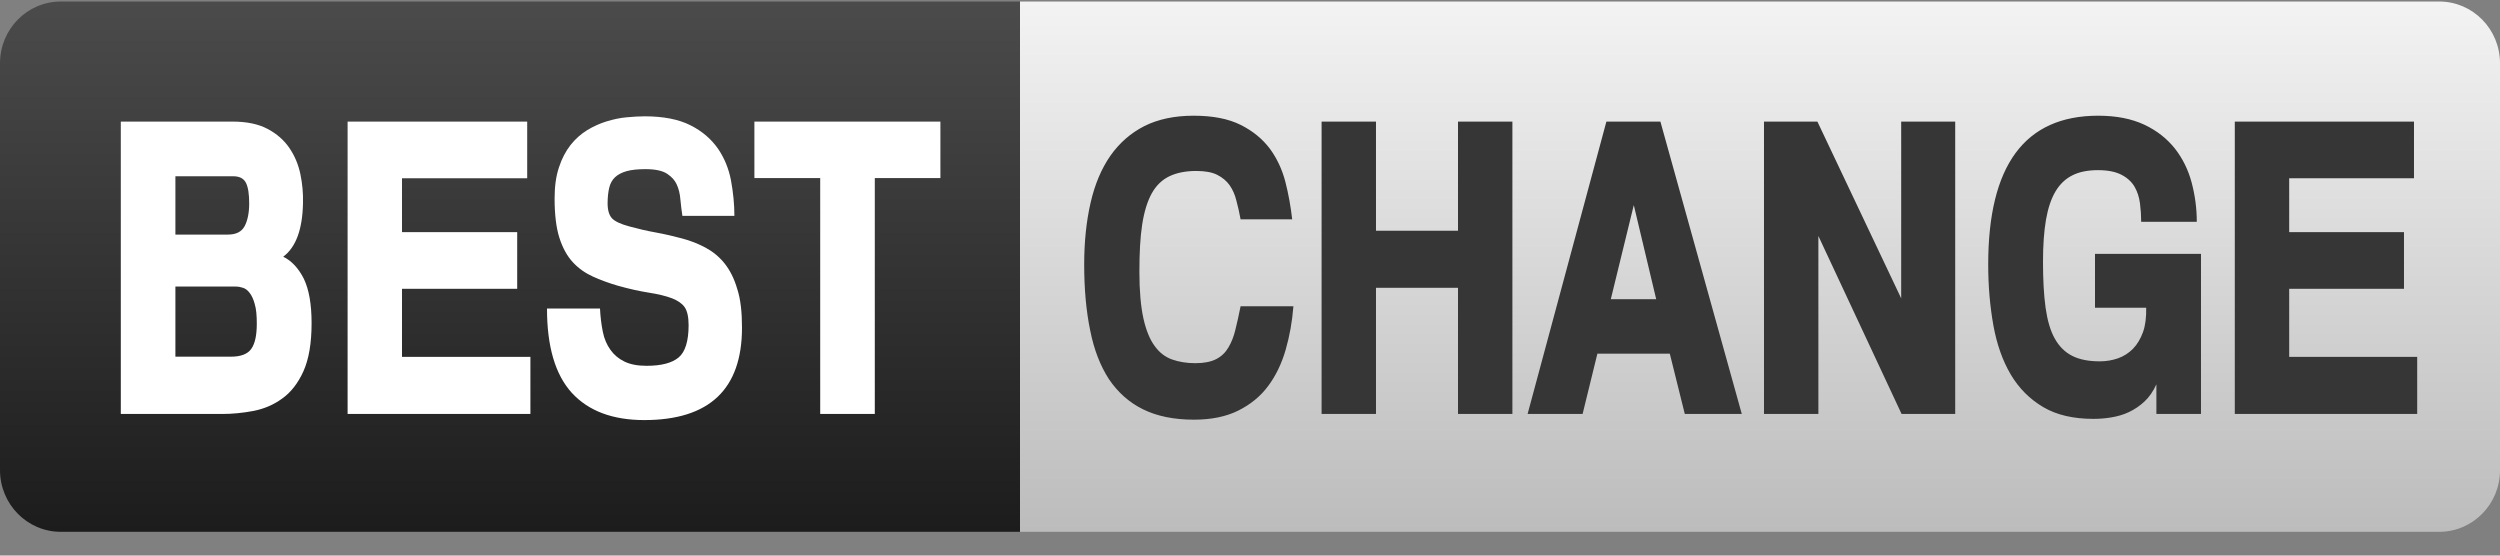 <svg width="99" height="22" viewBox="0 0 99 22" fill="none" xmlns="http://www.w3.org/2000/svg">
<rect x="0" y="0" width="99" height="22" fill="#808080" stroke="none"/>
<path d="M40.392 21.06H2.408C1.077 21.06 0 19.966 0 18.614V2.506C0 1.154 1.077 0.06 2.408 0.06H40.392V21.06Z" fill="url(#paint0_linear_207_893)"/>
<path d="M96.592 21.06H40.392V0.06H96.592C97.923 0.06 99 1.154 99 2.506V18.622C99 19.966 97.923 21.06 96.592 21.06Z" fill="url(#paint1_linear_207_893)"/>
<path d="M12.339 12.797C12.339 13.593 12.229 14.229 12.015 14.704C11.801 15.178 11.516 15.54 11.175 15.782C10.835 16.031 10.454 16.192 10.035 16.273C9.615 16.353 9.203 16.393 8.799 16.393H4.784V4.815H9.203C9.773 4.815 10.233 4.912 10.597 5.105C10.961 5.298 11.246 5.547 11.46 5.861C11.674 6.175 11.817 6.521 11.896 6.899C11.975 7.277 12.007 7.655 11.999 8.017C11.983 9.071 11.722 9.788 11.215 10.166C11.547 10.327 11.817 10.616 12.03 11.035C12.236 11.461 12.339 12.049 12.339 12.797ZM9.868 8.058C9.868 7.696 9.829 7.422 9.742 7.245C9.654 7.068 9.488 6.98 9.235 6.98H6.946V9.289H9.029C9.354 9.289 9.567 9.176 9.686 8.959C9.805 8.734 9.868 8.428 9.868 8.058ZM10.169 12.813C10.169 12.491 10.146 12.233 10.09 12.049C10.043 11.863 9.971 11.711 9.892 11.606C9.813 11.501 9.726 11.429 9.623 11.397C9.528 11.365 9.433 11.348 9.338 11.348H6.946V14.124H9.156C9.536 14.124 9.805 14.02 9.948 13.819C10.098 13.609 10.169 13.28 10.169 12.813ZM21.004 16.393H13.765V4.815H20.877V7.06H15.919V9.192H20.481V11.437H15.919V14.132H21.004V16.393ZM29.383 12.974C29.383 15.412 28.092 16.635 25.51 16.635C24.259 16.635 23.301 16.273 22.643 15.556C21.986 14.832 21.661 13.722 21.661 12.217H23.76C23.776 12.547 23.815 12.861 23.871 13.135C23.926 13.416 24.029 13.65 24.172 13.851C24.314 14.052 24.497 14.205 24.726 14.317C24.956 14.43 25.249 14.486 25.605 14.486C26.191 14.486 26.611 14.374 26.873 14.156C27.134 13.939 27.269 13.505 27.269 12.877C27.269 12.547 27.213 12.306 27.11 12.161C27.007 12.016 26.841 11.904 26.619 11.815C26.366 11.719 26.057 11.646 25.7 11.59C25.344 11.534 24.932 11.445 24.473 11.316C24.116 11.212 23.784 11.091 23.483 10.954C23.182 10.818 22.913 10.632 22.683 10.383C22.453 10.133 22.279 9.812 22.152 9.417C22.026 9.023 21.962 8.5 21.962 7.857C21.962 7.382 22.018 6.971 22.136 6.625C22.247 6.28 22.406 5.982 22.596 5.74C22.786 5.499 23.008 5.306 23.253 5.153C23.507 5 23.76 4.888 24.021 4.807C24.283 4.727 24.544 4.67 24.805 4.646C25.067 4.622 25.312 4.606 25.526 4.606C26.271 4.606 26.881 4.727 27.34 4.96C27.807 5.193 28.163 5.507 28.425 5.877C28.686 6.255 28.86 6.682 28.948 7.148C29.035 7.623 29.082 8.09 29.082 8.548H27.023C26.991 8.355 26.968 8.138 26.944 7.905C26.928 7.671 26.873 7.462 26.793 7.293C26.722 7.14 26.603 7.004 26.421 6.883C26.239 6.762 25.954 6.698 25.566 6.698C25.265 6.698 25.011 6.722 24.813 6.778C24.615 6.835 24.465 6.915 24.354 7.02C24.243 7.124 24.164 7.269 24.124 7.438C24.085 7.607 24.061 7.816 24.061 8.05C24.061 8.331 24.124 8.532 24.243 8.653C24.362 8.774 24.592 8.878 24.924 8.967C25.273 9.063 25.621 9.144 25.978 9.208C26.334 9.273 26.675 9.353 27.007 9.442C27.34 9.53 27.649 9.651 27.934 9.804C28.219 9.957 28.472 10.158 28.686 10.423C28.9 10.689 29.074 11.027 29.193 11.437C29.328 11.847 29.383 12.362 29.383 12.974ZM37.248 7.052H34.642V16.393H32.48V7.052H29.874V4.815H37.24V7.052H37.248Z" fill="white"/>
<path d="M51.218 12.137C51.171 12.741 51.068 13.312 50.91 13.859C50.751 14.406 50.521 14.881 50.221 15.283C49.919 15.693 49.523 16.015 49.04 16.257C48.557 16.498 47.971 16.619 47.282 16.619C46.49 16.619 45.817 16.482 45.263 16.208C44.708 15.935 44.265 15.533 43.916 15.018C43.576 14.495 43.322 13.851 43.172 13.086C43.013 12.322 42.934 11.453 42.934 10.472C42.934 9.57 43.021 8.75 43.188 8.026C43.354 7.301 43.615 6.682 43.972 6.167C44.328 5.66 44.779 5.266 45.318 4.992C45.864 4.719 46.514 4.582 47.266 4.582C48.027 4.582 48.644 4.703 49.127 4.944C49.611 5.185 49.991 5.499 50.284 5.885C50.569 6.272 50.775 6.714 50.902 7.205C51.028 7.696 51.115 8.195 51.171 8.685H49.127C49.08 8.428 49.025 8.178 48.961 7.945C48.906 7.712 48.811 7.503 48.692 7.334C48.573 7.165 48.407 7.028 48.201 6.923C47.995 6.819 47.718 6.77 47.369 6.77C46.95 6.77 46.593 6.843 46.308 6.98C46.023 7.116 45.785 7.342 45.611 7.655C45.437 7.969 45.31 8.38 45.231 8.887C45.152 9.393 45.12 10.021 45.12 10.769C45.12 11.526 45.175 12.129 45.278 12.604C45.381 13.07 45.532 13.441 45.722 13.698C45.912 13.963 46.142 14.14 46.419 14.237C46.696 14.334 46.997 14.382 47.338 14.382C47.686 14.382 47.955 14.326 48.161 14.221C48.367 14.116 48.526 13.963 48.644 13.762C48.763 13.561 48.858 13.328 48.922 13.054C48.993 12.781 49.056 12.475 49.127 12.129H51.218V12.137ZM59.891 16.393H57.737V11.397H54.489V16.393H52.335V4.815H54.489V9.136H57.737V4.815H59.891V16.393ZM68.975 16.393H66.718L66.124 14.004H63.257L62.671 16.393H60.493L63.613 4.815H65.752L68.975 16.393ZM65.585 11.847L64.698 8.122L63.788 11.847H65.585ZM75.303 16.393L72.008 9.345V16.393H69.854V4.815H71.969L75.287 11.815V4.815H77.426V16.393H75.303ZM87.144 16.393H85.393V15.219C85.266 15.5 85.108 15.726 84.918 15.903C84.728 16.08 84.522 16.216 84.3 16.321C84.079 16.426 83.841 16.49 83.603 16.53C83.366 16.57 83.128 16.587 82.898 16.587C82.106 16.587 81.441 16.434 80.91 16.12C80.38 15.806 79.952 15.38 79.627 14.832C79.303 14.285 79.073 13.634 78.938 12.885C78.804 12.137 78.733 11.332 78.733 10.472C78.733 6.545 80.182 4.582 83.088 4.582C83.809 4.582 84.411 4.703 84.91 4.936C85.409 5.169 85.813 5.491 86.122 5.877C86.431 6.272 86.653 6.722 86.787 7.221C86.922 7.728 86.993 8.251 86.993 8.782H84.791C84.791 8.549 84.775 8.307 84.744 8.058C84.712 7.808 84.641 7.591 84.53 7.398C84.419 7.205 84.245 7.044 84.015 6.923C83.785 6.803 83.477 6.738 83.081 6.738C82.685 6.738 82.344 6.803 82.075 6.939C81.797 7.076 81.576 7.285 81.401 7.575C81.227 7.865 81.101 8.243 81.021 8.701C80.942 9.16 80.903 9.715 80.903 10.359C80.903 11.067 80.934 11.678 81.005 12.185C81.077 12.692 81.196 13.103 81.37 13.408C81.544 13.722 81.774 13.947 82.059 14.092C82.344 14.237 82.708 14.309 83.152 14.309C83.405 14.309 83.643 14.269 83.873 14.189C84.102 14.108 84.3 13.98 84.467 13.811C84.633 13.642 84.767 13.416 84.863 13.151C84.958 12.885 84.997 12.563 84.989 12.185H82.962V10.053H87.159V16.393H87.144ZM95.721 16.393H88.498V4.815H95.594V7.06H90.652V9.192H95.198V11.437H90.652V14.133H95.721V16.393Z" fill="#363636"/>
<defs>
<linearGradient id="paint0_linear_207_893" x1="20.196" y1="21.06" x2="20.196" y2="0.06" gradientUnits="userSpaceOnUse">
<stop stop-color="#1C1C1C"/>
<stop offset="1" stop-color="#4B4B4B"/>
</linearGradient>
<linearGradient id="paint1_linear_207_893" x1="69.696" y1="21.06" x2="69.696" y2="0.06" gradientUnits="userSpaceOnUse">
<stop stop-color="#BCBCBC"/>
<stop offset="1" stop-color="#F3F3F3"/>
</linearGradient>
</defs>
</svg>
